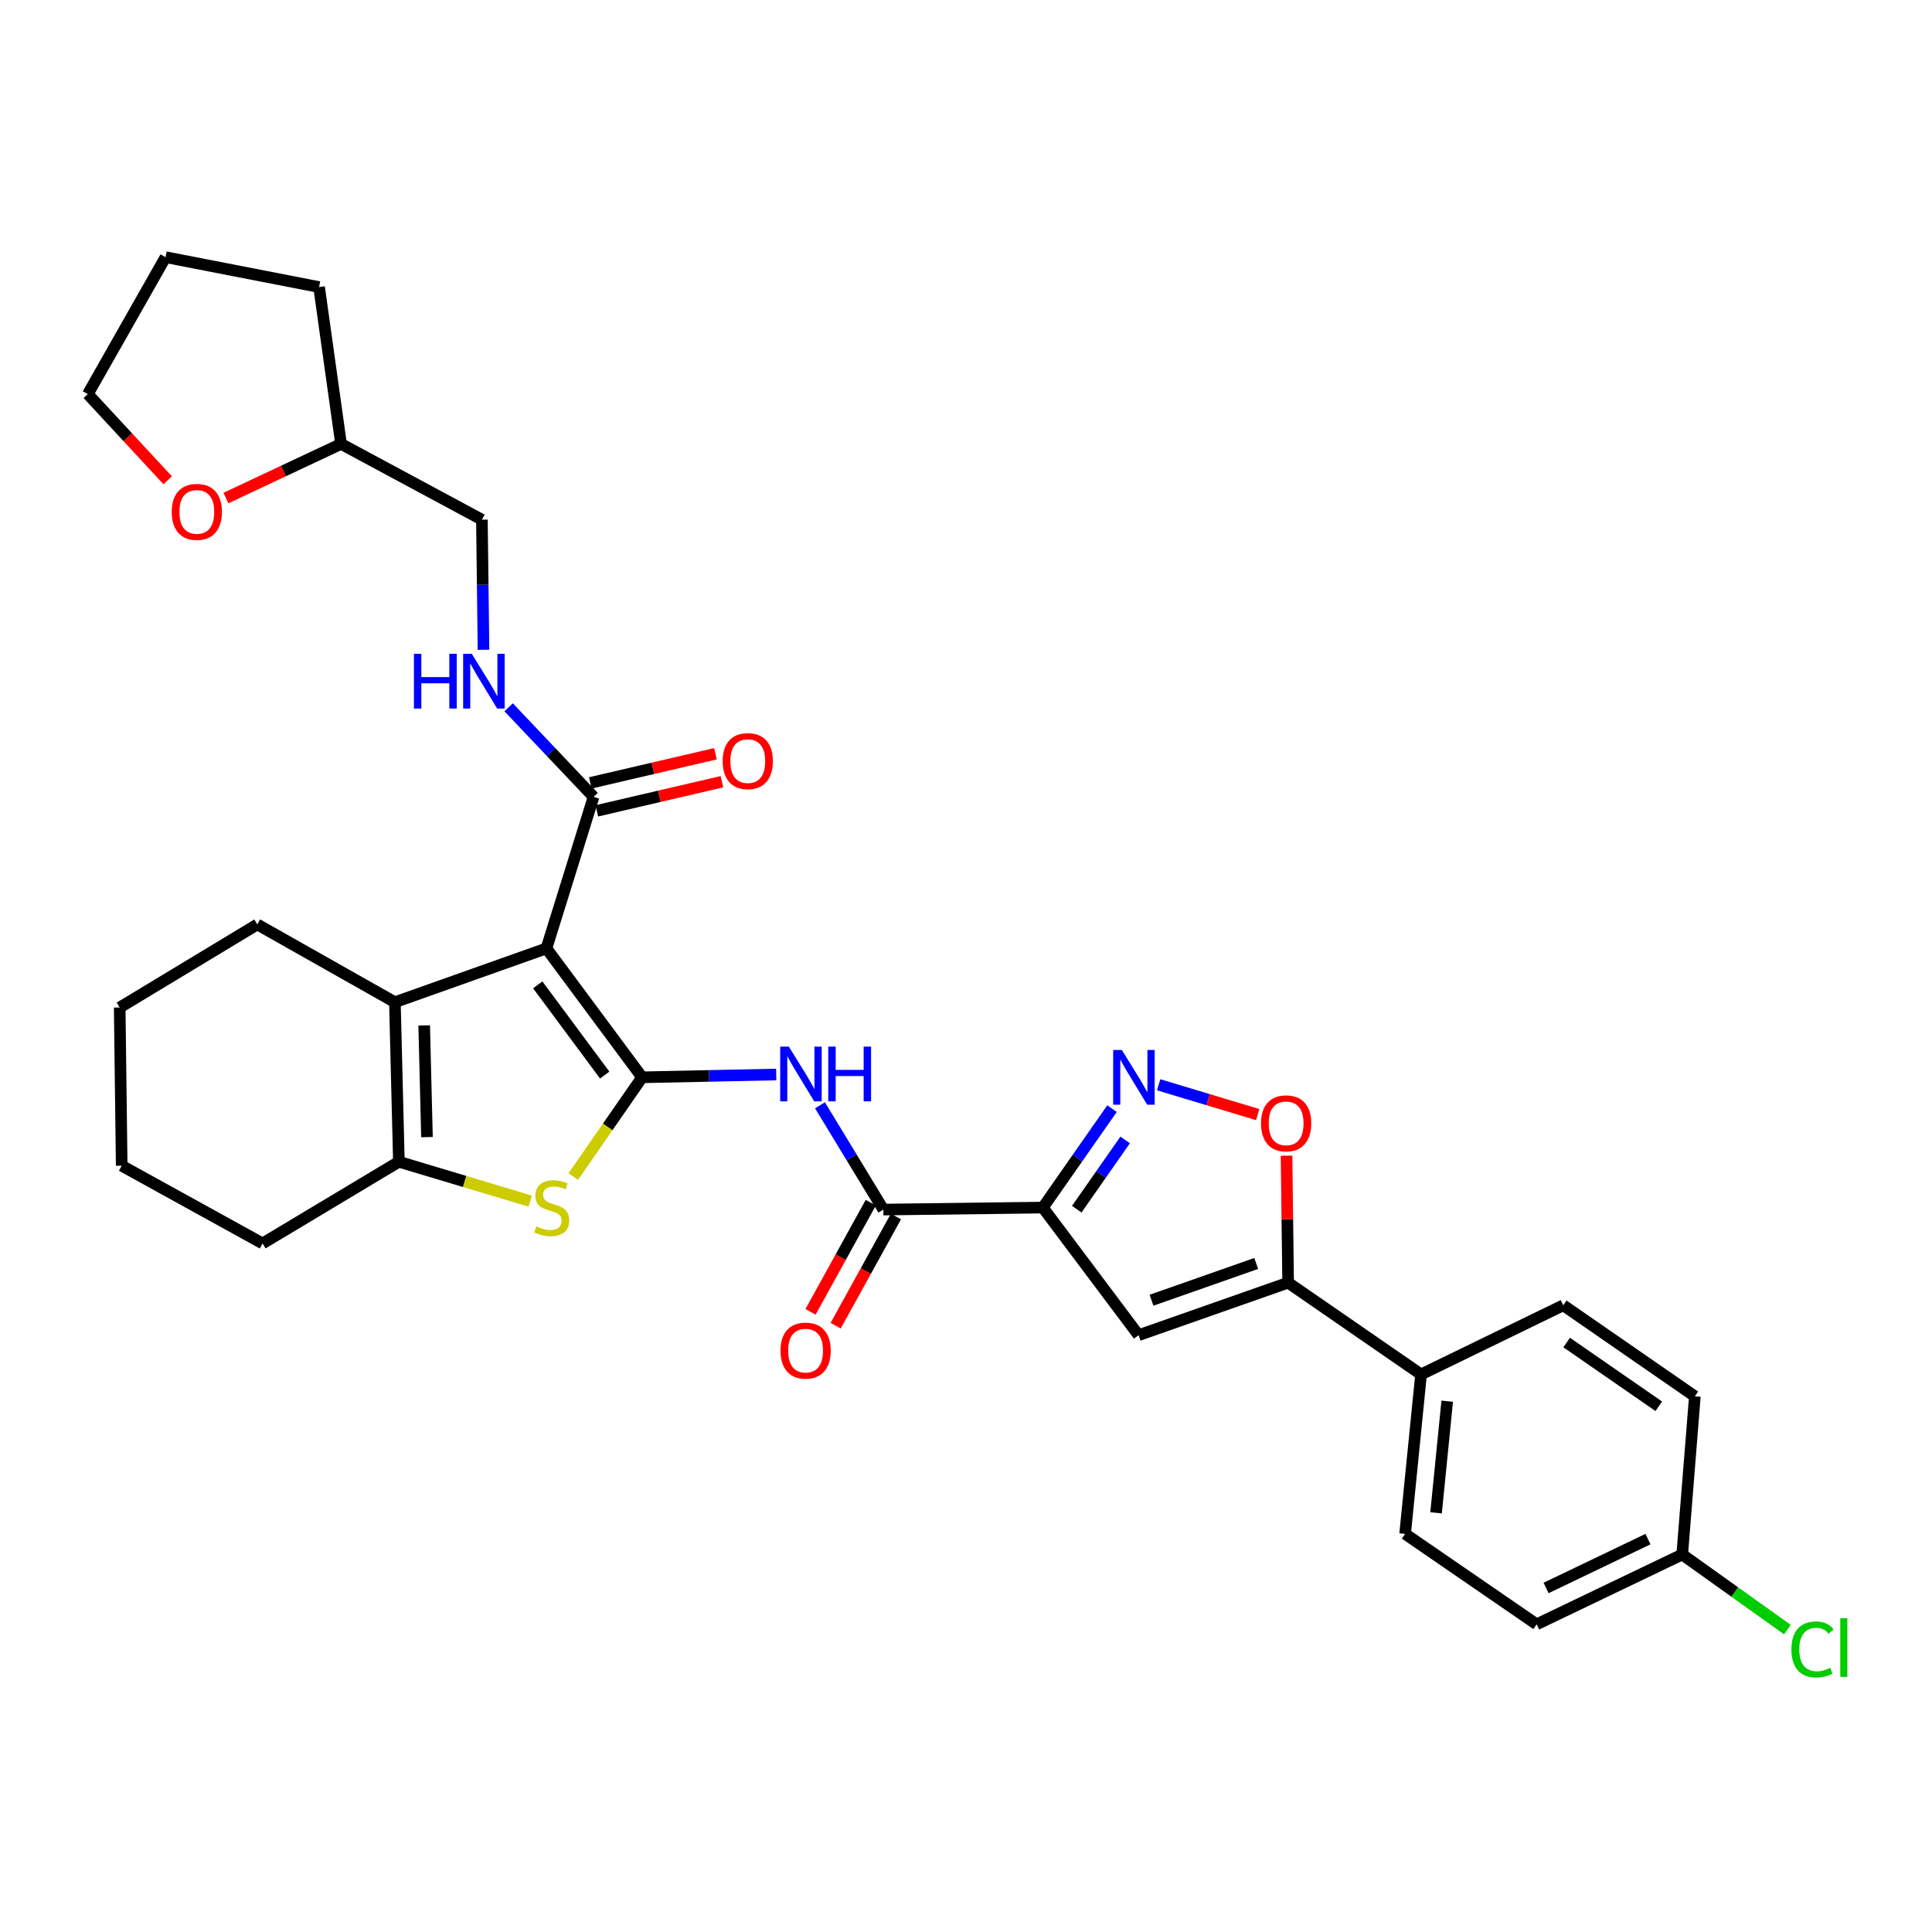 <?xml version='1.0' encoding='iso-8859-1'?>
<svg version='1.1' baseProfile='full'
              xmlns='http://www.w3.org/2000/svg'
                      xmlns:rdkit='http://www.rdkit.org/xml'
                      xmlns:xlink='http://www.w3.org/1999/xlink'
                  xml:space='preserve'
width='1000px' height='1000px' viewBox='0 0 1000 1000'>
<!-- END OF HEADER -->
<rect style='opacity:1.0;fill:#FFFFFF;stroke:none' width='1000' height='1000' x='0' y='0'> </rect>
<path class='bond-0' d='M 332.355,557.614 L 282.831,490.892' style='fill:none;fill-rule:evenodd;stroke:#000000;stroke-width:6px;stroke-linecap:butt;stroke-linejoin:miter;stroke-opacity:1' />
<path class='bond-0' d='M 312.998,556.459 L 278.332,509.754' style='fill:none;fill-rule:evenodd;stroke:#000000;stroke-width:6px;stroke-linecap:butt;stroke-linejoin:miter;stroke-opacity:1' />
<path class='bond-2' d='M 332.355,557.614 L 314.533,583.306' style='fill:none;fill-rule:evenodd;stroke:#000000;stroke-width:6px;stroke-linecap:butt;stroke-linejoin:miter;stroke-opacity:1' />
<path class='bond-2' d='M 314.533,583.306 L 296.711,608.998' style='fill:none;fill-rule:evenodd;stroke:#CCCC00;stroke-width:6px;stroke-linecap:butt;stroke-linejoin:miter;stroke-opacity:1' />
<path class='bond-5' d='M 332.355,557.614 L 367.063,556.886' style='fill:none;fill-rule:evenodd;stroke:#000000;stroke-width:6px;stroke-linecap:butt;stroke-linejoin:miter;stroke-opacity:1' />
<path class='bond-5' d='M 367.063,556.886 L 401.771,556.158' style='fill:none;fill-rule:evenodd;stroke:#0000FF;stroke-width:6px;stroke-linecap:butt;stroke-linejoin:miter;stroke-opacity:1' />
<path class='bond-3' d='M 282.831,490.892 L 204.399,518.744' style='fill:none;fill-rule:evenodd;stroke:#000000;stroke-width:6px;stroke-linecap:butt;stroke-linejoin:miter;stroke-opacity:1' />
<path class='bond-10' d='M 282.831,490.892 L 307.234,412.46' style='fill:none;fill-rule:evenodd;stroke:#000000;stroke-width:6px;stroke-linecap:butt;stroke-linejoin:miter;stroke-opacity:1' />
<path class='bond-1' d='M 539.783,625.046 L 457.224,626.077' style='fill:none;fill-rule:evenodd;stroke:#000000;stroke-width:6px;stroke-linecap:butt;stroke-linejoin:miter;stroke-opacity:1' />
<path class='bond-4' d='M 539.783,625.046 L 557.681,599.438' style='fill:none;fill-rule:evenodd;stroke:#000000;stroke-width:6px;stroke-linecap:butt;stroke-linejoin:miter;stroke-opacity:1' />
<path class='bond-4' d='M 557.681,599.438 L 575.579,573.831' style='fill:none;fill-rule:evenodd;stroke:#0000FF;stroke-width:6px;stroke-linecap:butt;stroke-linejoin:miter;stroke-opacity:1' />
<path class='bond-4' d='M 557.328,625.873 L 569.856,607.948' style='fill:none;fill-rule:evenodd;stroke:#000000;stroke-width:6px;stroke-linecap:butt;stroke-linejoin:miter;stroke-opacity:1' />
<path class='bond-4' d='M 569.856,607.948 L 582.385,590.023' style='fill:none;fill-rule:evenodd;stroke:#0000FF;stroke-width:6px;stroke-linecap:butt;stroke-linejoin:miter;stroke-opacity:1' />
<path class='bond-6' d='M 539.783,625.046 L 589.331,691.091' style='fill:none;fill-rule:evenodd;stroke:#000000;stroke-width:6px;stroke-linecap:butt;stroke-linejoin:miter;stroke-opacity:1' />
<path class='bond-7' d='M 274.434,621.703 L 240.448,611.511' style='fill:none;fill-rule:evenodd;stroke:#CCCC00;stroke-width:6px;stroke-linecap:butt;stroke-linejoin:miter;stroke-opacity:1' />
<path class='bond-7' d='M 240.448,611.511 L 206.462,601.32' style='fill:none;fill-rule:evenodd;stroke:#000000;stroke-width:6px;stroke-linecap:butt;stroke-linejoin:miter;stroke-opacity:1' />
<path class='bond-21' d='M 204.399,518.744 L 133.179,478.488' style='fill:none;fill-rule:evenodd;stroke:#000000;stroke-width:6px;stroke-linecap:butt;stroke-linejoin:miter;stroke-opacity:1' />
<path class='bond-32' d='M 204.399,518.744 L 206.462,601.32' style='fill:none;fill-rule:evenodd;stroke:#000000;stroke-width:6px;stroke-linecap:butt;stroke-linejoin:miter;stroke-opacity:1' />
<path class='bond-32' d='M 219.558,530.76 L 221.003,588.562' style='fill:none;fill-rule:evenodd;stroke:#000000;stroke-width:6px;stroke-linecap:butt;stroke-linejoin:miter;stroke-opacity:1' />
<path class='bond-11' d='M 599.711,561.47 L 625.344,569.195' style='fill:none;fill-rule:evenodd;stroke:#0000FF;stroke-width:6px;stroke-linecap:butt;stroke-linejoin:miter;stroke-opacity:1' />
<path class='bond-11' d='M 625.344,569.195 L 650.978,576.92' style='fill:none;fill-rule:evenodd;stroke:#FF0000;stroke-width:6px;stroke-linecap:butt;stroke-linejoin:miter;stroke-opacity:1' />
<path class='bond-8' d='M 424.421,572.103 L 440.823,599.09' style='fill:none;fill-rule:evenodd;stroke:#0000FF;stroke-width:6px;stroke-linecap:butt;stroke-linejoin:miter;stroke-opacity:1' />
<path class='bond-8' d='M 440.823,599.09 L 457.224,626.077' style='fill:none;fill-rule:evenodd;stroke:#000000;stroke-width:6px;stroke-linecap:butt;stroke-linejoin:miter;stroke-opacity:1' />
<path class='bond-9' d='M 589.331,691.091 L 666.732,663.907' style='fill:none;fill-rule:evenodd;stroke:#000000;stroke-width:6px;stroke-linecap:butt;stroke-linejoin:miter;stroke-opacity:1' />
<path class='bond-9' d='M 596.019,672.998 L 650.2,653.969' style='fill:none;fill-rule:evenodd;stroke:#000000;stroke-width:6px;stroke-linecap:butt;stroke-linejoin:miter;stroke-opacity:1' />
<path class='bond-25' d='M 206.462,601.32 L 135.927,643.606' style='fill:none;fill-rule:evenodd;stroke:#000000;stroke-width:6px;stroke-linecap:butt;stroke-linejoin:miter;stroke-opacity:1' />
<path class='bond-14' d='M 450.722,622.489 L 435.127,650.747' style='fill:none;fill-rule:evenodd;stroke:#000000;stroke-width:6px;stroke-linecap:butt;stroke-linejoin:miter;stroke-opacity:1' />
<path class='bond-14' d='M 435.127,650.747 L 419.533,679.006' style='fill:none;fill-rule:evenodd;stroke:#FF0000;stroke-width:6px;stroke-linecap:butt;stroke-linejoin:miter;stroke-opacity:1' />
<path class='bond-14' d='M 463.727,629.666 L 448.133,657.924' style='fill:none;fill-rule:evenodd;stroke:#000000;stroke-width:6px;stroke-linecap:butt;stroke-linejoin:miter;stroke-opacity:1' />
<path class='bond-14' d='M 448.133,657.924 L 432.539,686.183' style='fill:none;fill-rule:evenodd;stroke:#FF0000;stroke-width:6px;stroke-linecap:butt;stroke-linejoin:miter;stroke-opacity:1' />
<path class='bond-13' d='M 666.732,663.907 L 735.534,711.4' style='fill:none;fill-rule:evenodd;stroke:#000000;stroke-width:6px;stroke-linecap:butt;stroke-linejoin:miter;stroke-opacity:1' />
<path class='bond-34' d='M 666.732,663.907 L 666.322,631.044' style='fill:none;fill-rule:evenodd;stroke:#000000;stroke-width:6px;stroke-linecap:butt;stroke-linejoin:miter;stroke-opacity:1' />
<path class='bond-34' d='M 666.322,631.044 L 665.911,598.18' style='fill:none;fill-rule:evenodd;stroke:#FF0000;stroke-width:6px;stroke-linecap:butt;stroke-linejoin:miter;stroke-opacity:1' />
<path class='bond-12' d='M 307.234,412.46 L 285.251,389.275' style='fill:none;fill-rule:evenodd;stroke:#000000;stroke-width:6px;stroke-linecap:butt;stroke-linejoin:miter;stroke-opacity:1' />
<path class='bond-12' d='M 285.251,389.275 L 263.267,366.09' style='fill:none;fill-rule:evenodd;stroke:#0000FF;stroke-width:6px;stroke-linecap:butt;stroke-linejoin:miter;stroke-opacity:1' />
<path class='bond-15' d='M 308.918,419.693 L 341.303,412.153' style='fill:none;fill-rule:evenodd;stroke:#000000;stroke-width:6px;stroke-linecap:butt;stroke-linejoin:miter;stroke-opacity:1' />
<path class='bond-15' d='M 341.303,412.153 L 373.688,404.613' style='fill:none;fill-rule:evenodd;stroke:#FF0000;stroke-width:6px;stroke-linecap:butt;stroke-linejoin:miter;stroke-opacity:1' />
<path class='bond-15' d='M 305.55,405.226 L 337.935,397.685' style='fill:none;fill-rule:evenodd;stroke:#000000;stroke-width:6px;stroke-linecap:butt;stroke-linejoin:miter;stroke-opacity:1' />
<path class='bond-15' d='M 337.935,397.685 L 370.32,390.145' style='fill:none;fill-rule:evenodd;stroke:#FF0000;stroke-width:6px;stroke-linecap:butt;stroke-linejoin:miter;stroke-opacity:1' />
<path class='bond-19' d='M 250.264,336.337 L 249.849,302.659' style='fill:none;fill-rule:evenodd;stroke:#0000FF;stroke-width:6px;stroke-linecap:butt;stroke-linejoin:miter;stroke-opacity:1' />
<path class='bond-19' d='M 249.849,302.659 L 249.433,268.981' style='fill:none;fill-rule:evenodd;stroke:#000000;stroke-width:6px;stroke-linecap:butt;stroke-linejoin:miter;stroke-opacity:1' />
<path class='bond-17' d='M 735.534,711.4 L 727.281,793.934' style='fill:none;fill-rule:evenodd;stroke:#000000;stroke-width:6px;stroke-linecap:butt;stroke-linejoin:miter;stroke-opacity:1' />
<path class='bond-17' d='M 749.077,725.258 L 743.3,783.032' style='fill:none;fill-rule:evenodd;stroke:#000000;stroke-width:6px;stroke-linecap:butt;stroke-linejoin:miter;stroke-opacity:1' />
<path class='bond-18' d='M 735.534,711.4 L 809.138,675.609' style='fill:none;fill-rule:evenodd;stroke:#000000;stroke-width:6px;stroke-linecap:butt;stroke-linejoin:miter;stroke-opacity:1' />
<path class='bond-16' d='M 116.94,257.789 L 146.735,243.781' style='fill:none;fill-rule:evenodd;stroke:#FF0000;stroke-width:6px;stroke-linecap:butt;stroke-linejoin:miter;stroke-opacity:1' />
<path class='bond-16' d='M 146.735,243.781 L 176.53,229.773' style='fill:none;fill-rule:evenodd;stroke:#000000;stroke-width:6px;stroke-linecap:butt;stroke-linejoin:miter;stroke-opacity:1' />
<path class='bond-27' d='M 86.802,248.603 L 66.128,226.293' style='fill:none;fill-rule:evenodd;stroke:#FF0000;stroke-width:6px;stroke-linecap:butt;stroke-linejoin:miter;stroke-opacity:1' />
<path class='bond-27' d='M 66.128,226.293 L 45.455,203.983' style='fill:none;fill-rule:evenodd;stroke:#000000;stroke-width:6px;stroke-linecap:butt;stroke-linejoin:miter;stroke-opacity:1' />
<path class='bond-24' d='M 727.281,793.934 L 795.373,840.743' style='fill:none;fill-rule:evenodd;stroke:#000000;stroke-width:6px;stroke-linecap:butt;stroke-linejoin:miter;stroke-opacity:1' />
<path class='bond-23' d='M 809.138,675.609 L 877.255,722.739' style='fill:none;fill-rule:evenodd;stroke:#000000;stroke-width:6px;stroke-linecap:butt;stroke-linejoin:miter;stroke-opacity:1' />
<path class='bond-23' d='M 810.904,694.894 L 858.585,727.886' style='fill:none;fill-rule:evenodd;stroke:#000000;stroke-width:6px;stroke-linecap:butt;stroke-linejoin:miter;stroke-opacity:1' />
<path class='bond-22' d='M 249.433,268.981 L 176.53,229.773' style='fill:none;fill-rule:evenodd;stroke:#000000;stroke-width:6px;stroke-linecap:butt;stroke-linejoin:miter;stroke-opacity:1' />
<path class='bond-20' d='M 870.711,804.613 L 877.255,722.739' style='fill:none;fill-rule:evenodd;stroke:#000000;stroke-width:6px;stroke-linecap:butt;stroke-linejoin:miter;stroke-opacity:1' />
<path class='bond-26' d='M 870.711,804.613 L 897.935,824.052' style='fill:none;fill-rule:evenodd;stroke:#000000;stroke-width:6px;stroke-linecap:butt;stroke-linejoin:miter;stroke-opacity:1' />
<path class='bond-26' d='M 897.935,824.052 L 925.159,843.49' style='fill:none;fill-rule:evenodd;stroke:#00CC00;stroke-width:6px;stroke-linecap:butt;stroke-linejoin:miter;stroke-opacity:1' />
<path class='bond-36' d='M 870.711,804.613 L 795.373,840.743' style='fill:none;fill-rule:evenodd;stroke:#000000;stroke-width:6px;stroke-linecap:butt;stroke-linejoin:miter;stroke-opacity:1' />
<path class='bond-36' d='M 852.987,796.639 L 800.25,821.929' style='fill:none;fill-rule:evenodd;stroke:#000000;stroke-width:6px;stroke-linecap:butt;stroke-linejoin:miter;stroke-opacity:1' />
<path class='bond-29' d='M 133.179,478.488 L 61.951,521.492' style='fill:none;fill-rule:evenodd;stroke:#000000;stroke-width:6px;stroke-linecap:butt;stroke-linejoin:miter;stroke-opacity:1' />
<path class='bond-28' d='M 176.53,229.773 L 165.158,148.584' style='fill:none;fill-rule:evenodd;stroke:#000000;stroke-width:6px;stroke-linecap:butt;stroke-linejoin:miter;stroke-opacity:1' />
<path class='bond-30' d='M 135.927,643.606 L 62.991,603.366' style='fill:none;fill-rule:evenodd;stroke:#000000;stroke-width:6px;stroke-linecap:butt;stroke-linejoin:miter;stroke-opacity:1' />
<path class='bond-35' d='M 45.455,203.983 L 85.694,133.11' style='fill:none;fill-rule:evenodd;stroke:#000000;stroke-width:6px;stroke-linecap:butt;stroke-linejoin:miter;stroke-opacity:1' />
<path class='bond-31' d='M 165.158,148.584 L 85.694,133.11' style='fill:none;fill-rule:evenodd;stroke:#000000;stroke-width:6px;stroke-linecap:butt;stroke-linejoin:miter;stroke-opacity:1' />
<path class='bond-33' d='M 61.951,521.492 L 62.991,603.366' style='fill:none;fill-rule:evenodd;stroke:#000000;stroke-width:6px;stroke-linecap:butt;stroke-linejoin:miter;stroke-opacity:1' />
<path  class='atom-3' d='M 277.579 634.766
Q 277.899 634.886, 279.219 635.446
Q 280.539 636.006, 281.979 636.366
Q 283.459 636.686, 284.899 636.686
Q 287.579 636.686, 289.139 635.406
Q 290.699 634.086, 290.699 631.806
Q 290.699 630.246, 289.899 629.286
Q 289.139 628.326, 287.939 627.806
Q 286.739 627.286, 284.739 626.686
Q 282.219 625.926, 280.699 625.206
Q 279.219 624.486, 278.139 622.966
Q 277.099 621.446, 277.099 618.886
Q 277.099 615.326, 279.499 613.126
Q 281.939 610.926, 286.739 610.926
Q 290.019 610.926, 293.739 612.486
L 292.819 615.566
Q 289.419 614.166, 286.859 614.166
Q 284.099 614.166, 282.579 615.326
Q 281.059 616.446, 281.099 618.406
Q 281.099 619.926, 281.859 620.846
Q 282.659 621.766, 283.779 622.286
Q 284.939 622.806, 286.859 623.406
Q 289.419 624.206, 290.939 625.006
Q 292.459 625.806, 293.539 627.446
Q 294.659 629.046, 294.659 631.806
Q 294.659 635.726, 292.019 637.846
Q 289.419 639.926, 285.059 639.926
Q 282.539 639.926, 280.619 639.366
Q 278.739 638.846, 276.499 637.926
L 277.579 634.766
' fill='#CCCC00'/>
<path  class='atom-5' d='M 580.653 543.454
L 589.933 558.454
Q 590.853 559.934, 592.333 562.614
Q 593.813 565.294, 593.893 565.454
L 593.893 543.454
L 597.653 543.454
L 597.653 571.774
L 593.773 571.774
L 583.813 555.374
Q 582.653 553.454, 581.413 551.254
Q 580.213 549.054, 579.853 548.374
L 579.853 571.774
L 576.173 571.774
L 576.173 543.454
L 580.653 543.454
' fill='#0000FF'/>
<path  class='atom-6' d='M 408.307 541.729
L 417.587 556.729
Q 418.507 558.209, 419.987 560.889
Q 421.467 563.569, 421.547 563.729
L 421.547 541.729
L 425.307 541.729
L 425.307 570.049
L 421.427 570.049
L 411.467 553.649
Q 410.307 551.729, 409.067 549.529
Q 407.867 547.329, 407.507 546.649
L 407.507 570.049
L 403.827 570.049
L 403.827 541.729
L 408.307 541.729
' fill='#0000FF'/>
<path  class='atom-6' d='M 428.707 541.729
L 432.547 541.729
L 432.547 553.769
L 447.027 553.769
L 447.027 541.729
L 450.867 541.729
L 450.867 570.049
L 447.027 570.049
L 447.027 556.969
L 432.547 556.969
L 432.547 570.049
L 428.707 570.049
L 428.707 541.729
' fill='#0000FF'/>
<path  class='atom-12' d='M 652.701 581.437
Q 652.701 574.637, 656.061 570.837
Q 659.421 567.037, 665.701 567.037
Q 671.981 567.037, 675.341 570.837
Q 678.701 574.637, 678.701 581.437
Q 678.701 588.317, 675.301 592.237
Q 671.901 596.117, 665.701 596.117
Q 659.461 596.117, 656.061 592.237
Q 652.701 588.357, 652.701 581.437
M 665.701 592.917
Q 670.021 592.917, 672.341 590.037
Q 674.701 587.117, 674.701 581.437
Q 674.701 575.877, 672.341 573.077
Q 670.021 570.237, 665.701 570.237
Q 661.381 570.237, 659.021 573.037
Q 656.701 575.837, 656.701 581.437
Q 656.701 587.157, 659.021 590.037
Q 661.381 592.917, 665.701 592.917
' fill='#FF0000'/>
<path  class='atom-13' d='M 214.245 338.427
L 218.085 338.427
L 218.085 350.467
L 232.565 350.467
L 232.565 338.427
L 236.405 338.427
L 236.405 366.747
L 232.565 366.747
L 232.565 353.667
L 218.085 353.667
L 218.085 366.747
L 214.245 366.747
L 214.245 338.427
' fill='#0000FF'/>
<path  class='atom-13' d='M 244.205 338.427
L 253.485 353.427
Q 254.405 354.907, 255.885 357.587
Q 257.365 360.267, 257.445 360.427
L 257.445 338.427
L 261.205 338.427
L 261.205 366.747
L 257.325 366.747
L 247.365 350.347
Q 246.205 348.427, 244.965 346.227
Q 243.765 344.027, 243.405 343.347
L 243.405 366.747
L 239.725 366.747
L 239.725 338.427
L 244.205 338.427
' fill='#0000FF'/>
<path  class='atom-15' d='M 403.985 699.077
Q 403.985 692.277, 407.345 688.477
Q 410.705 684.677, 416.985 684.677
Q 423.265 684.677, 426.625 688.477
Q 429.985 692.277, 429.985 699.077
Q 429.985 705.957, 426.585 709.877
Q 423.185 713.757, 416.985 713.757
Q 410.745 713.757, 407.345 709.877
Q 403.985 705.997, 403.985 699.077
M 416.985 710.557
Q 421.305 710.557, 423.625 707.677
Q 425.985 704.757, 425.985 699.077
Q 425.985 693.517, 423.625 690.717
Q 421.305 687.877, 416.985 687.877
Q 412.665 687.877, 410.305 690.677
Q 407.985 693.477, 407.985 699.077
Q 407.985 704.797, 410.305 707.677
Q 412.665 710.557, 416.985 710.557
' fill='#FF0000'/>
<path  class='atom-16' d='M 374.053 393.955
Q 374.053 387.155, 377.413 383.355
Q 380.773 379.555, 387.053 379.555
Q 393.333 379.555, 396.693 383.355
Q 400.053 387.155, 400.053 393.955
Q 400.053 400.835, 396.653 404.755
Q 393.253 408.635, 387.053 408.635
Q 380.813 408.635, 377.413 404.755
Q 374.053 400.875, 374.053 393.955
M 387.053 405.435
Q 391.373 405.435, 393.693 402.555
Q 396.053 399.635, 396.053 393.955
Q 396.053 388.395, 393.693 385.595
Q 391.373 382.755, 387.053 382.755
Q 382.733 382.755, 380.373 385.555
Q 378.053 388.355, 378.053 393.955
Q 378.053 399.675, 380.373 402.555
Q 382.733 405.435, 387.053 405.435
' fill='#FF0000'/>
<path  class='atom-17' d='M 88.877 264.951
Q 88.877 258.151, 92.237 254.351
Q 95.597 250.551, 101.877 250.551
Q 108.157 250.551, 111.517 254.351
Q 114.877 258.151, 114.877 264.951
Q 114.877 271.831, 111.477 275.751
Q 108.077 279.631, 101.877 279.631
Q 95.637 279.631, 92.237 275.751
Q 88.877 271.871, 88.877 264.951
M 101.877 276.431
Q 106.197 276.431, 108.517 273.551
Q 110.877 270.631, 110.877 264.951
Q 110.877 259.391, 108.517 256.591
Q 106.197 253.751, 101.877 253.751
Q 97.557 253.751, 95.197 256.551
Q 92.877 259.351, 92.877 264.951
Q 92.877 270.671, 95.197 273.551
Q 97.557 276.431, 101.877 276.431
' fill='#FF0000'/>
<path  class='atom-27' d='M 927.231 853.747
Q 927.231 846.707, 930.511 843.027
Q 933.831 839.307, 940.111 839.307
Q 945.951 839.307, 949.071 843.427
L 946.431 845.587
Q 944.151 842.587, 940.111 842.587
Q 935.831 842.587, 933.551 845.467
Q 931.311 848.307, 931.311 853.747
Q 931.311 859.347, 933.631 862.227
Q 935.991 865.107, 940.551 865.107
Q 943.671 865.107, 947.311 863.227
L 948.431 866.227
Q 946.951 867.187, 944.711 867.747
Q 942.471 868.307, 939.991 868.307
Q 933.831 868.307, 930.511 864.547
Q 927.231 860.787, 927.231 853.747
' fill='#00CC00'/>
<path  class='atom-27' d='M 952.511 837.587
L 956.191 837.587
L 956.191 867.947
L 952.511 867.947
L 952.511 837.587
' fill='#00CC00'/>
</svg>
